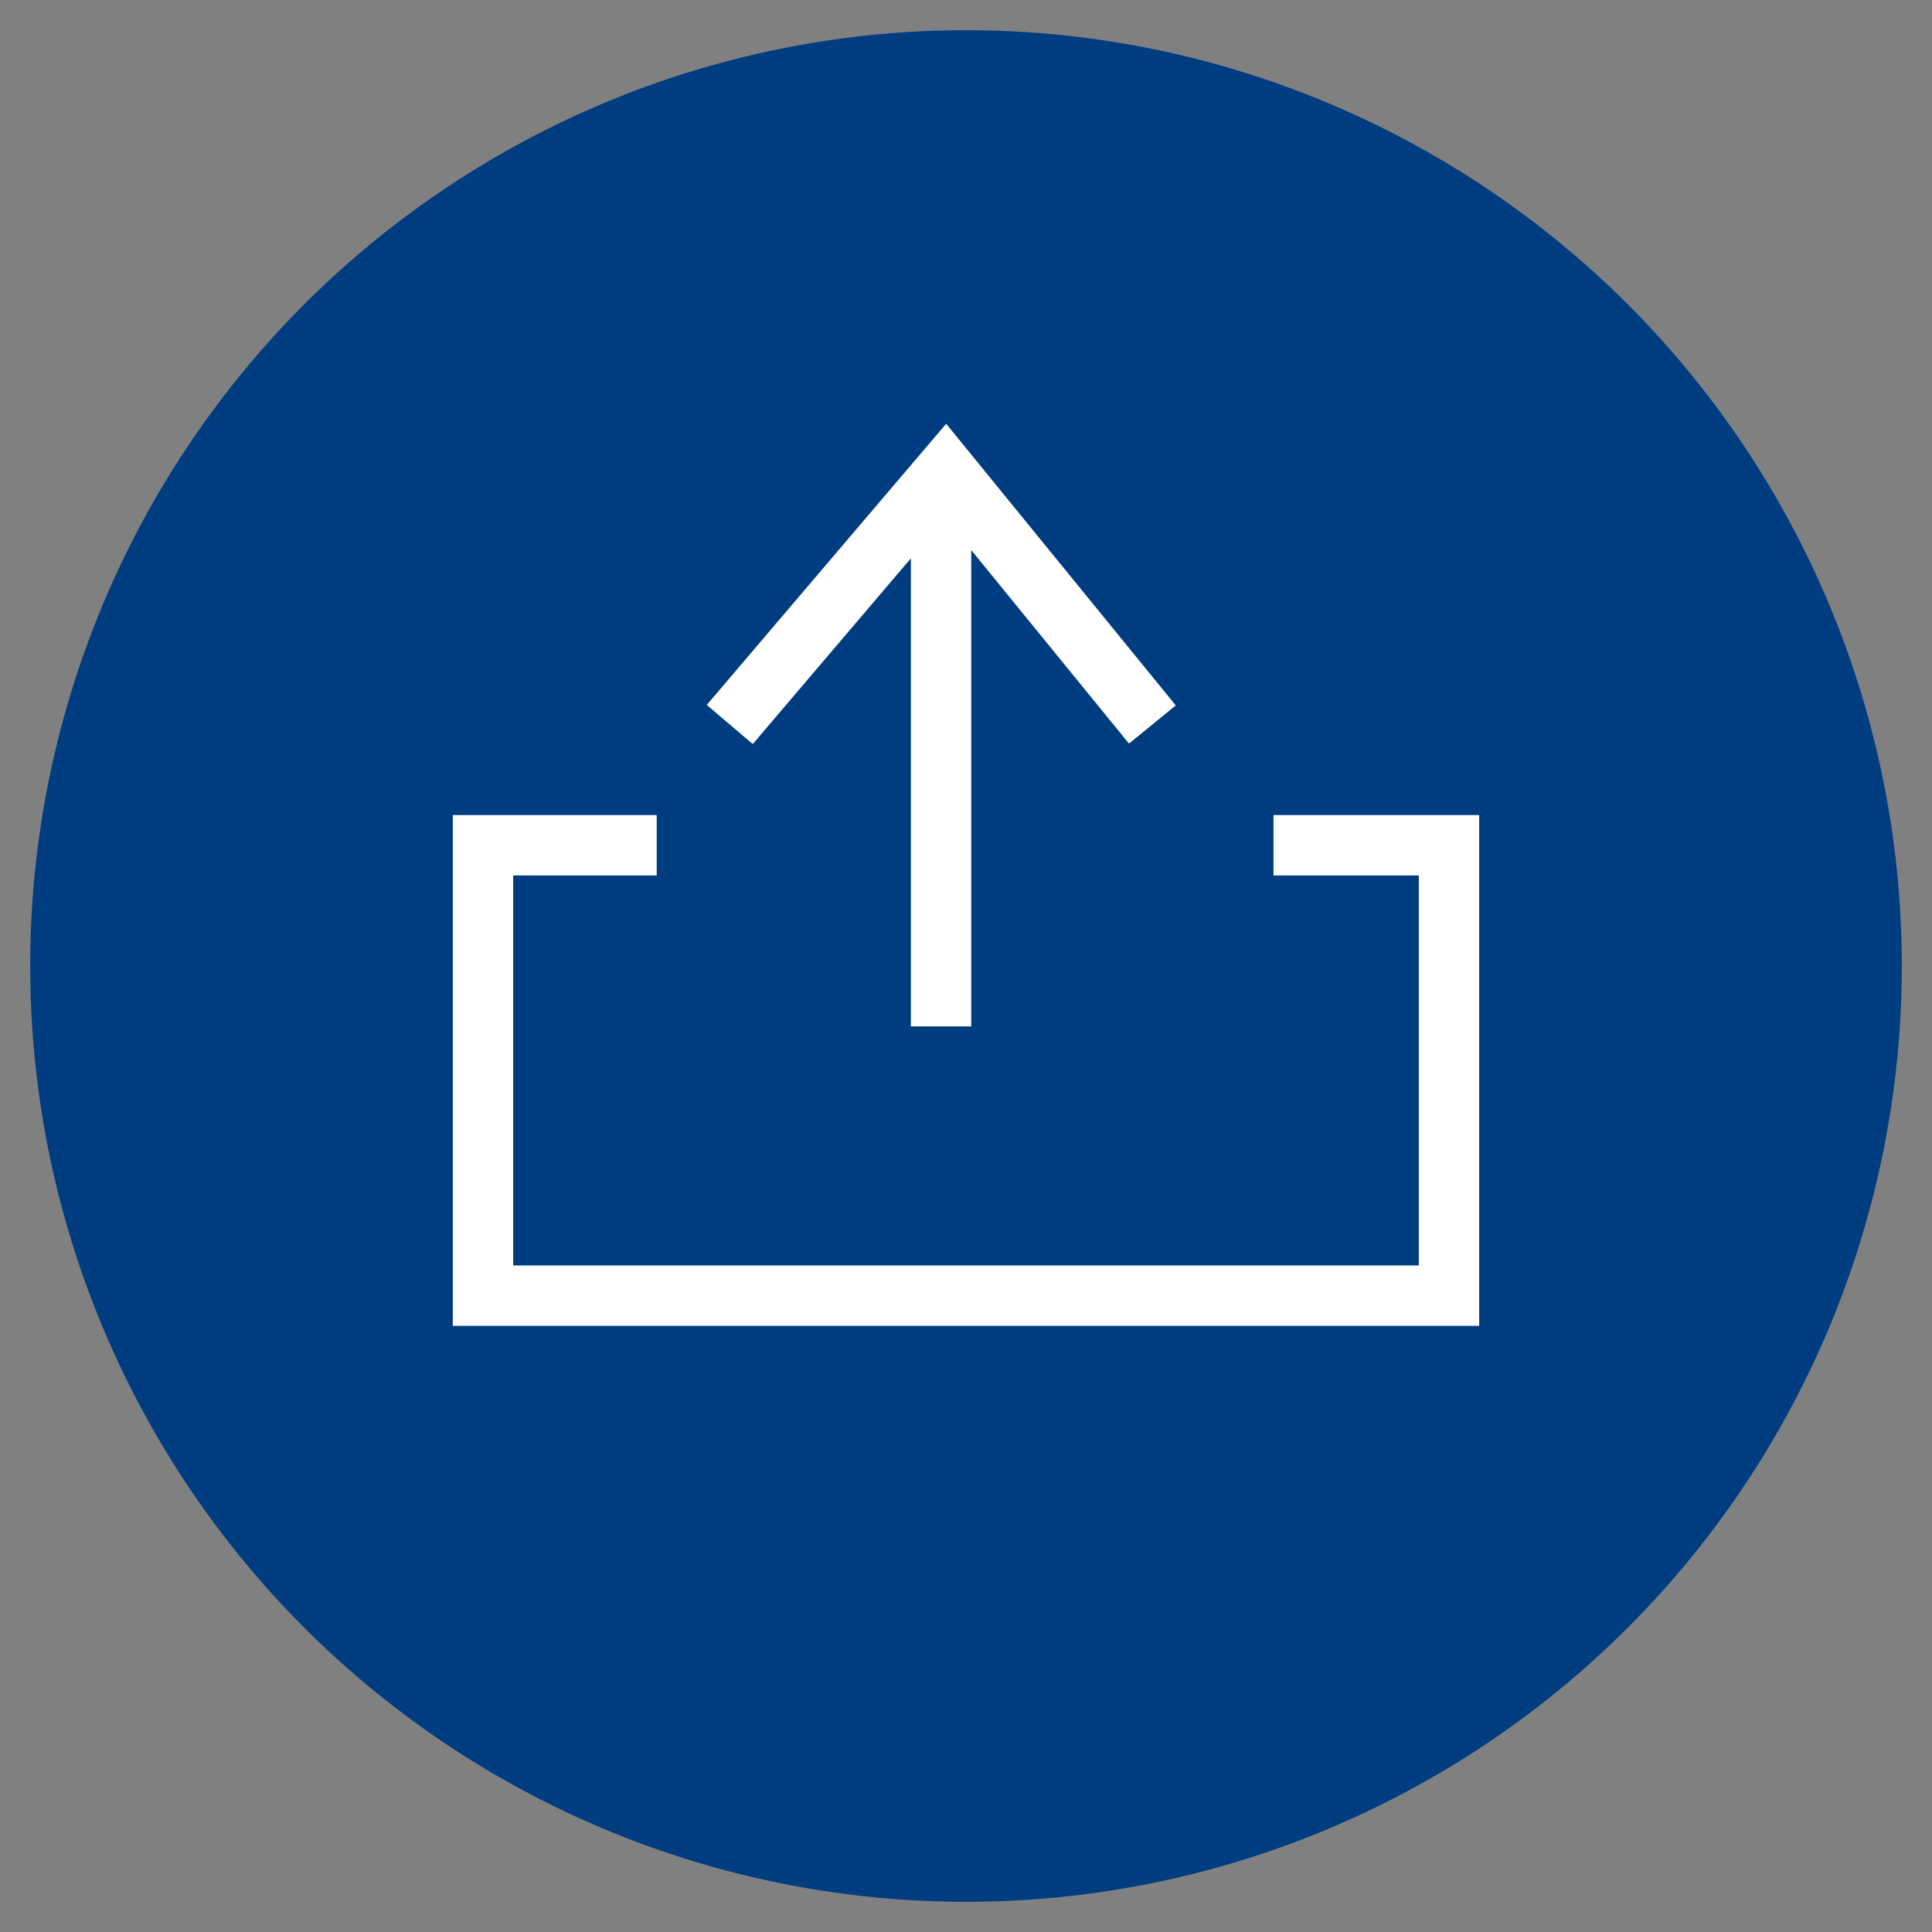 <svg width="32" height="32" viewBox="0 0 32 32" xmlns="http://www.w3.org/2000/svg">
    <rect x="0" y="0" width="32" height="32" fill="#808080" stroke="none"/>
    <g fill-rule="nonzero" fill="none">
        <circle cx="15" cy="15" r="15" transform="translate(1 1)" fill="#003C80" stroke="#003C80"/>
        <g stroke="#FFF">
            <path d="M15.587 17V8M12.087 12l3.576-4.2 3.424 4.2"/>
        </g>
        <path stroke="#FFF" d="M10.877 14H8v7.46h16V14h-2.907"/>
    </g>
</svg>
